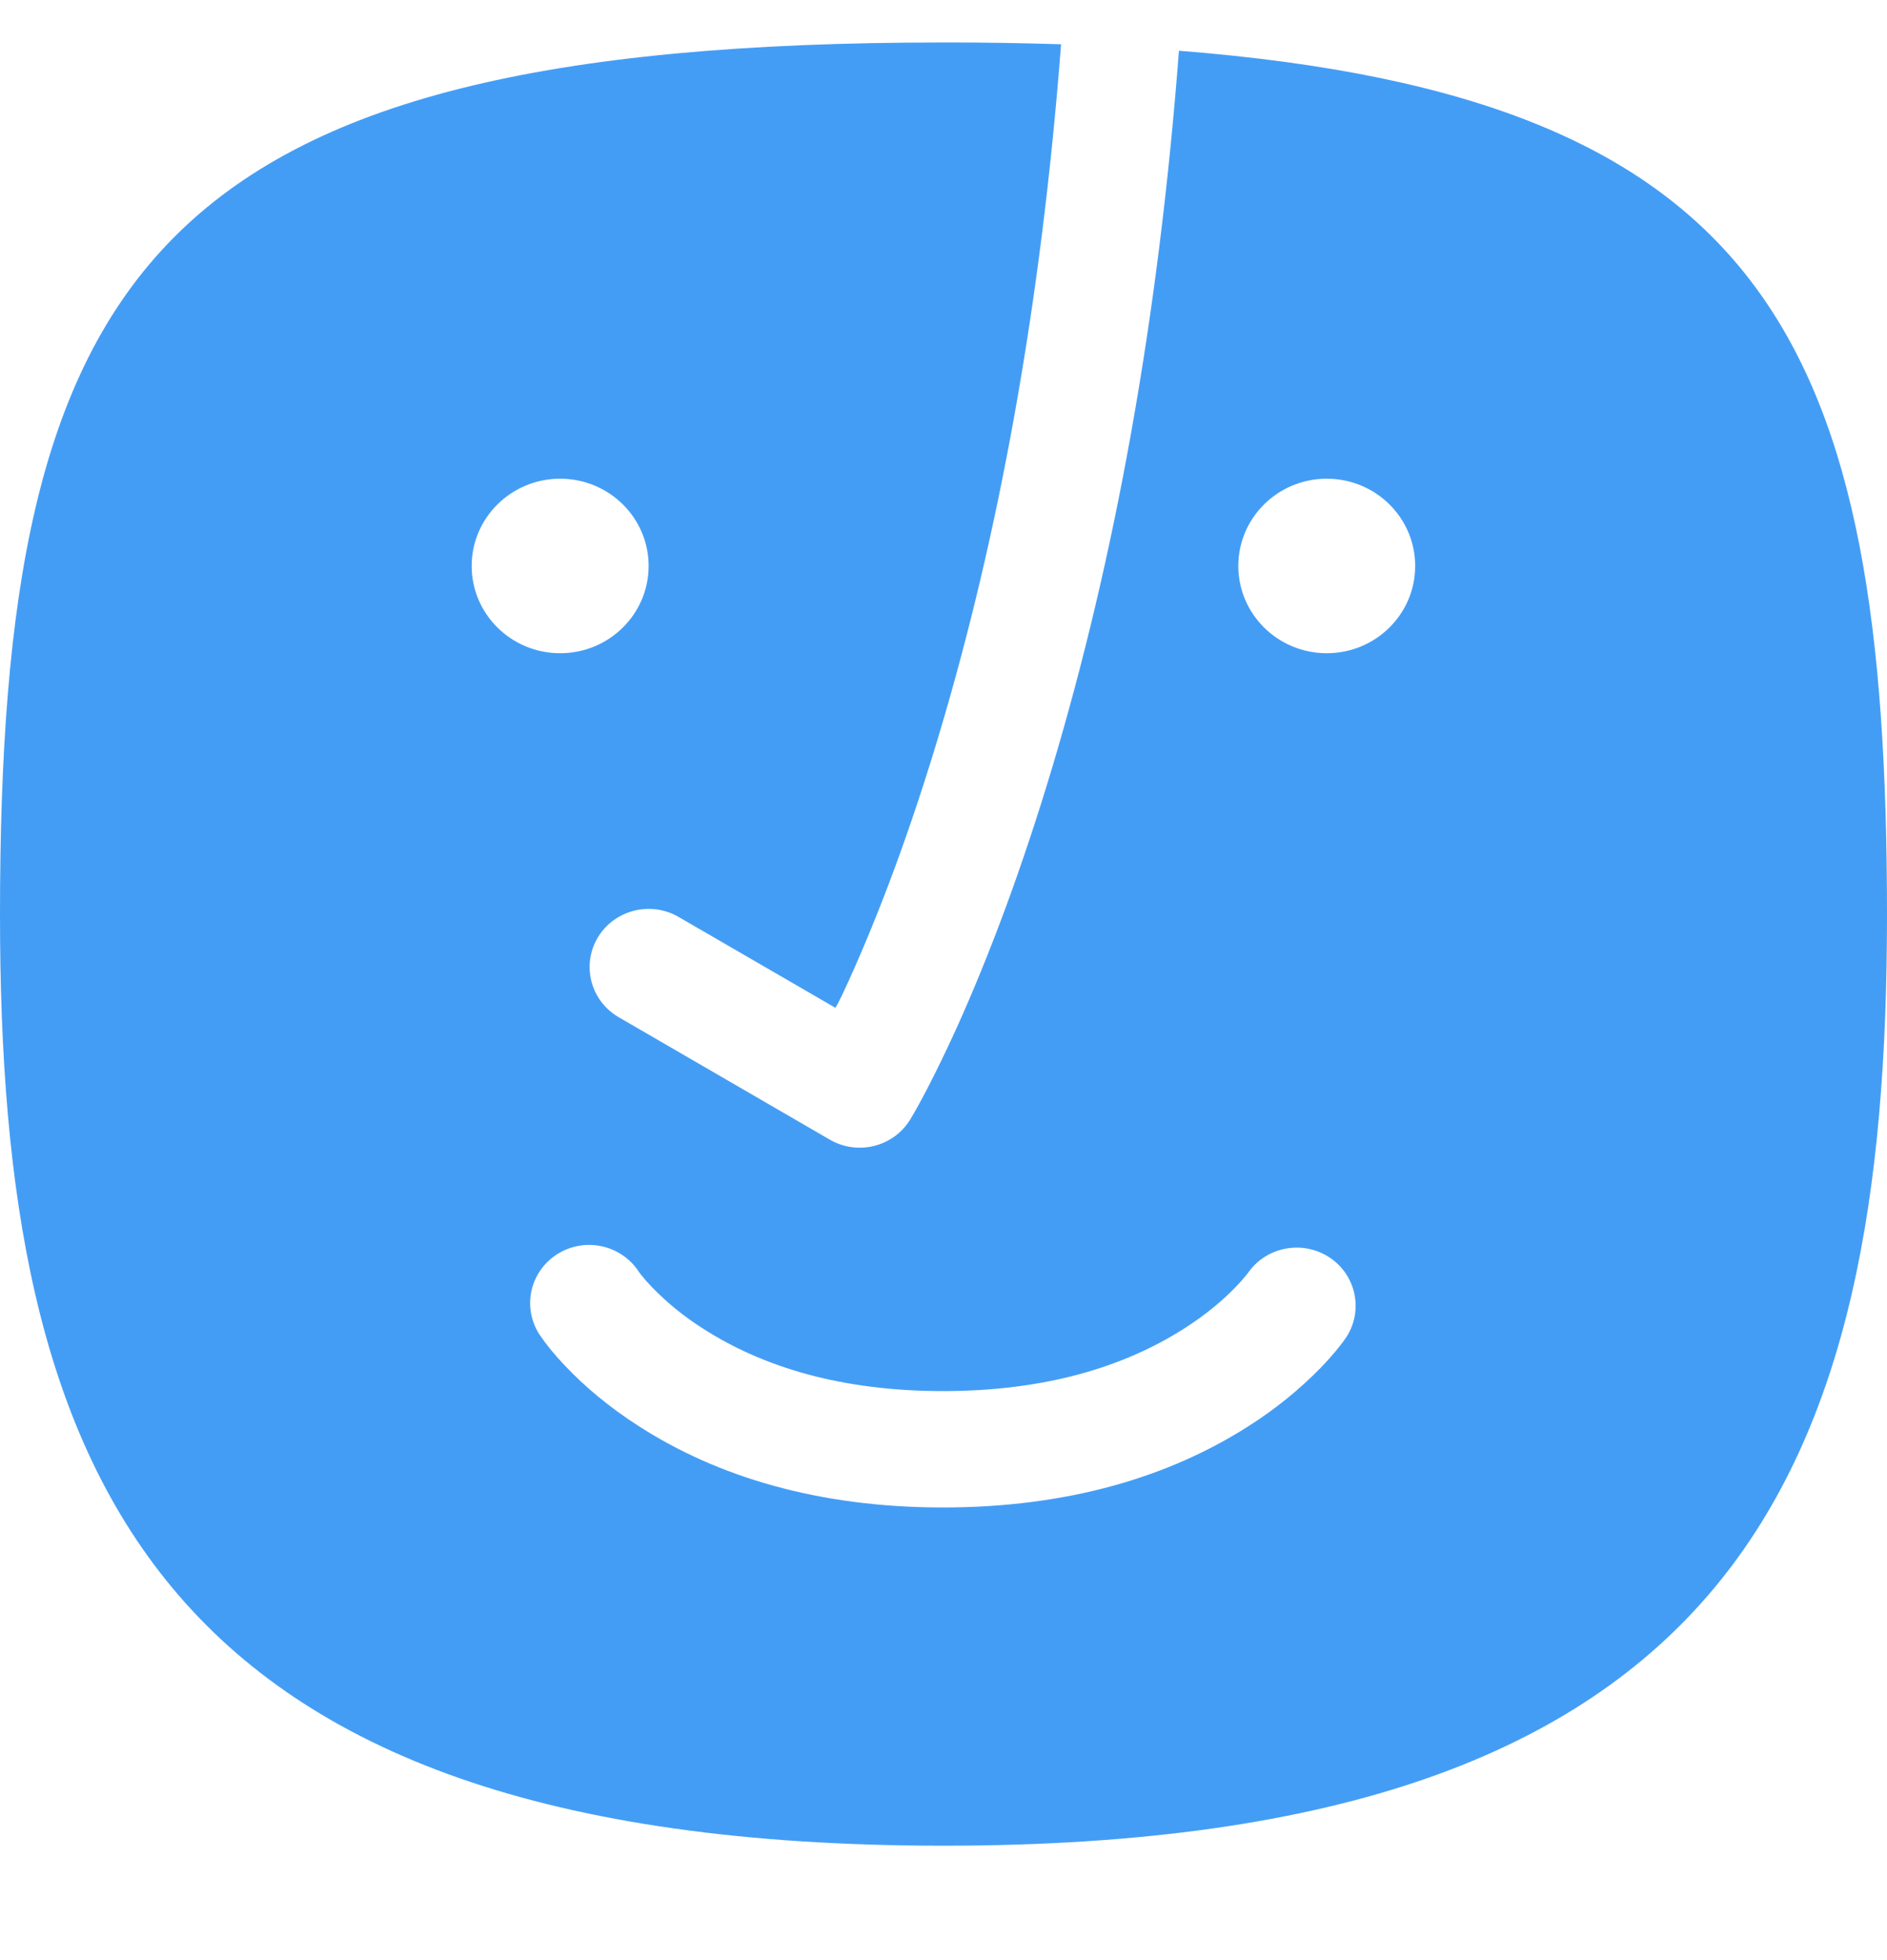 <svg width="26" height="27" viewBox="0 0 26 27" fill="none" xmlns="http://www.w3.org/2000/svg">
<path fill-rule="evenodd" clip-rule="evenodd" d="M13 0.585C13.54 0.584 14.081 0.593 14.621 0.61L14.62 0.611C14.342 4.233 13.753 7.391 12.945 10.096C12.544 11.439 12.116 12.579 11.69 13.519C11.543 13.844 11.51 13.882 11.51 13.882L9.349 12.63C9.099 12.485 8.789 12.483 8.536 12.624C8.283 12.765 8.126 13.028 8.124 13.315C8.122 13.601 8.274 13.867 8.525 14.012L11.433 15.698C11.816 15.921 12.31 15.798 12.54 15.423C12.674 15.202 12.895 14.786 13.175 14.173C13.63 13.167 14.083 11.96 14.505 10.548C15.347 7.728 15.959 4.448 16.244 0.699C24.385 1.339 26 4.732 26 12.604C26 20.229 23.988 25.424 13 25.424C2.012 25.424 0 20.242 0 12.604C0 3.768 2.028 0.585 13 0.585ZM19.499 7.796C19.499 8.46 18.954 8.998 18.281 8.998C17.608 8.998 17.062 8.46 17.062 7.796C17.062 7.132 17.608 6.594 18.281 6.594C18.954 6.594 19.499 7.132 19.499 7.796ZM7.718 8.998C8.391 8.998 8.937 8.46 8.937 7.796C8.937 7.132 8.391 6.594 7.718 6.594C7.045 6.594 6.499 7.132 6.499 7.796C6.499 8.46 7.045 8.998 7.718 8.998ZM7.795 18.823C7.626 18.646 7.51 18.498 7.444 18.397L7.443 18.398C7.279 18.157 7.259 17.849 7.391 17.59C7.523 17.331 7.786 17.163 8.079 17.149C8.372 17.136 8.65 17.279 8.806 17.524L8.83 17.556C8.877 17.615 8.926 17.671 8.978 17.725C9.187 17.941 9.42 18.131 9.674 18.293C10.51 18.834 11.601 19.162 12.993 19.162C14.386 19.162 15.48 18.835 16.321 18.297C16.607 18.114 16.84 17.921 17.023 17.731C17.075 17.678 17.125 17.622 17.172 17.564L17.197 17.532C17.448 17.173 17.945 17.078 18.314 17.318C18.683 17.558 18.789 18.046 18.553 18.415C18.486 18.516 18.369 18.662 18.2 18.838C17.902 19.143 17.568 19.413 17.207 19.642C16.105 20.348 14.704 20.765 12.993 20.765C11.28 20.765 9.88 20.344 8.783 19.633C8.389 19.378 8.061 19.103 7.795 18.823Z" fill="#449DF5"/>
</svg>
